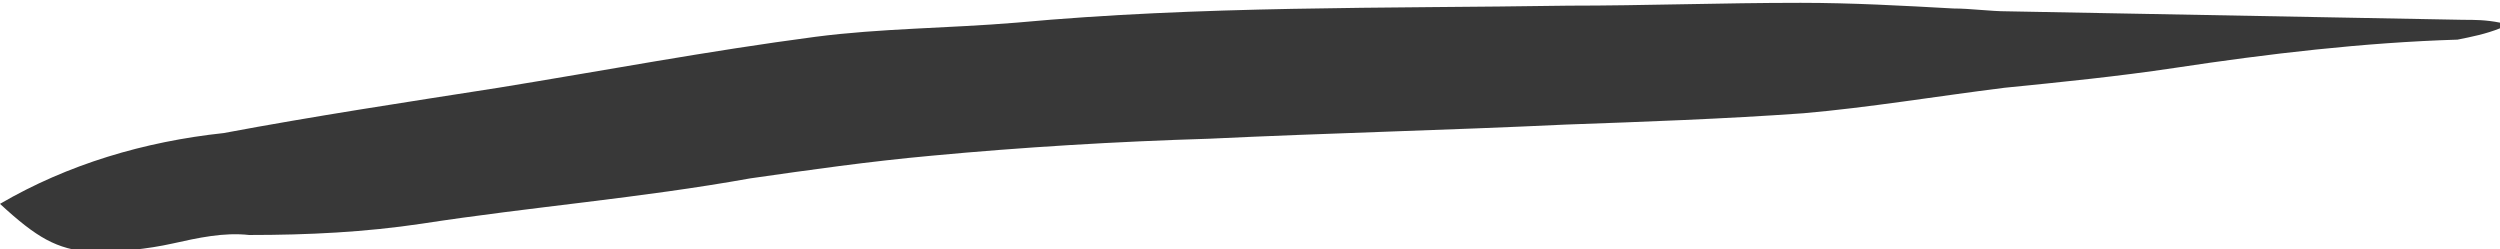 <?xml version="1.0" encoding="utf-8"?>
<!-- Generator: Adobe Illustrator 21.0.0, SVG Export Plug-In . SVG Version: 6.00 Build 0)  -->
<svg version="1.1" id="图层_1" xmlns="http://www.w3.org/2000/svg" xmlns:xlink="http://www.w3.org/1999/xlink" x="0px" y="0px"
	 viewBox="0 0 88.3 8.8" style="enable-background:new 0 0 88.3 8.8;" xml:space="preserve">
<style type="text/css">
	.st0{fill:#383838;}
</style>
<title>资源 15</title>
<path id="图层_2" class="st0" d="M88.3,1c-0.5,0.2-1,0.3-1.5,0.4c-3.3,0.1-6.7,0.5-10,1c-2,0.3-4,0.5-6,0.7
	C68.4,3.4,66,3.8,63.7,4c-2.8,0.2-5.6,0.3-8.4,0.4c-4.2,0.2-8.4,0.3-12.6,0.5c-3.3,0.1-6.6,0.3-9.8,0.6c-2.2,0.2-4.3,0.5-6.4,0.8
	c-3.9,0.7-7.7,1-11.6,1.6c-2,0.3-4,0.4-6.1,0.4C7.9,8.2,7,8.4,6.1,8.6C5.2,8.8,4.2,8.9,3.2,8.9C2,8.8,1.3,8.4,0,7.2
	C2.4,5.8,5.1,5,7.9,4.7c3.2-0.6,6.5-1.1,9.7-1.6c3.7-0.6,7.4-1.3,11.2-1.8C31.1,1,33.5,1,35.9,0.8c6.5-0.6,13-0.5,19.5-0.6
	c2.7,0,5.4-0.1,8.2-0.1c1.8,0,3.6,0.1,5.4,0.2c0.6,0,1.3,0.1,1.9,0.1L87,0.7c0.4,0,0.8,0,1.3,0.1V1z"/>
</svg>
